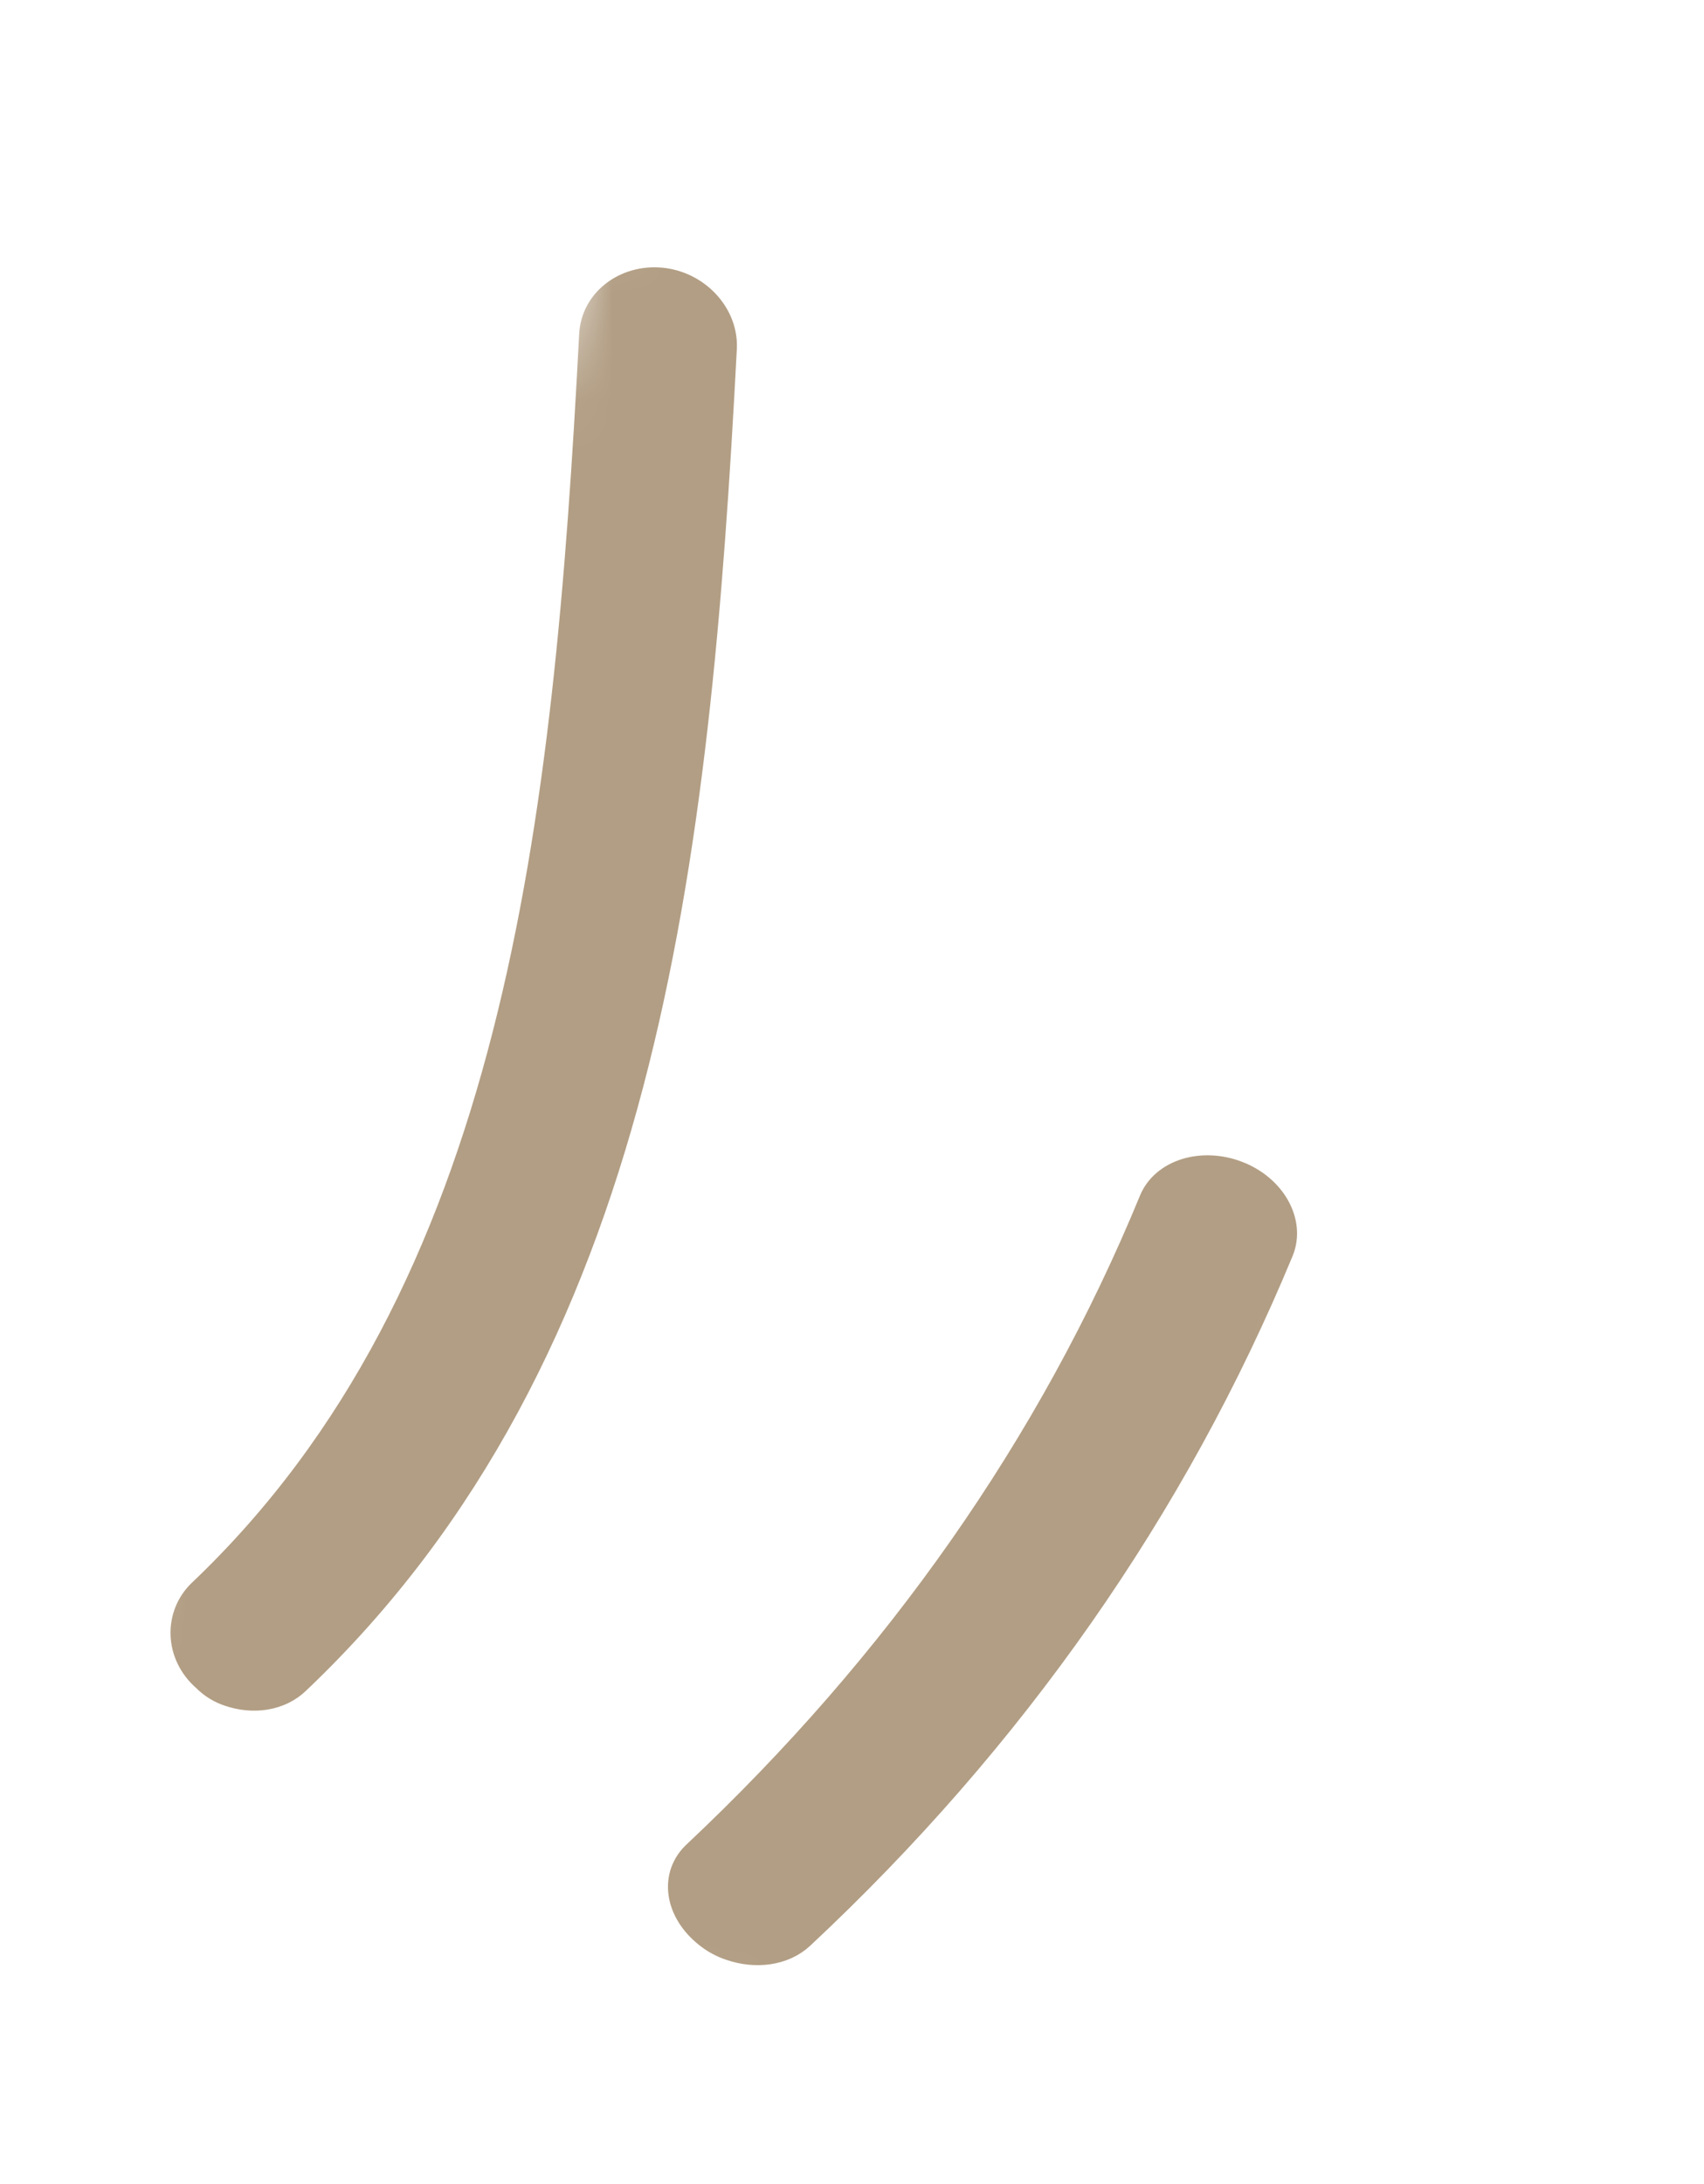 <svg xmlns="http://www.w3.org/2000/svg" width="32" height="41" viewBox="0 0 32 41" fill="none"><g clip-path="url(#clip0_3814_13195)"><mask id="mask0_3814_13195" style="mask-type:luminance" maskUnits="userSpaceOnUse" x="0" y="0" width="32" height="41"><path d="M12.387 0.66L31.235 7.211L19.775 40.185L0.927 33.635L12.387 0.66Z" fill="white"></path></mask><g mask="url(#mask0_3814_13195)"><path d="M4.338 31.74C4.169 31.688 4.016 31.595 3.892 31.469C3.397 31.042 3.383 30.342 3.809 29.933C9.758 24.279 10.696 15.514 11.178 6.289C11.204 5.695 11.765 5.264 12.412 5.326C13.058 5.389 13.562 5.935 13.536 6.529C13.033 16.188 12.034 25.348 5.548 31.511C5.235 31.82 4.75 31.884 4.314 31.732L4.338 31.74ZM13.736 36.504C13.581 36.453 13.436 36.374 13.309 36.27C12.786 35.852 12.685 35.217 13.114 34.831C16.891 31.276 19.793 27.161 21.684 22.567C21.888 22.058 22.577 21.847 23.215 22.091C23.852 22.334 24.201 22.948 23.998 23.456C22.003 28.273 18.973 32.601 15.01 36.304C14.692 36.601 14.19 36.661 13.736 36.504Z" fill="#B29E84" stroke="#B29E84" stroke-width="0.604" stroke-miterlimit="10"></path></g></g><defs><clipPath id="clip0_3814_13195"><rect width="30.546" height="40" fill="white" transform="translate(0.927 0.66)"></rect></clipPath></defs></svg>